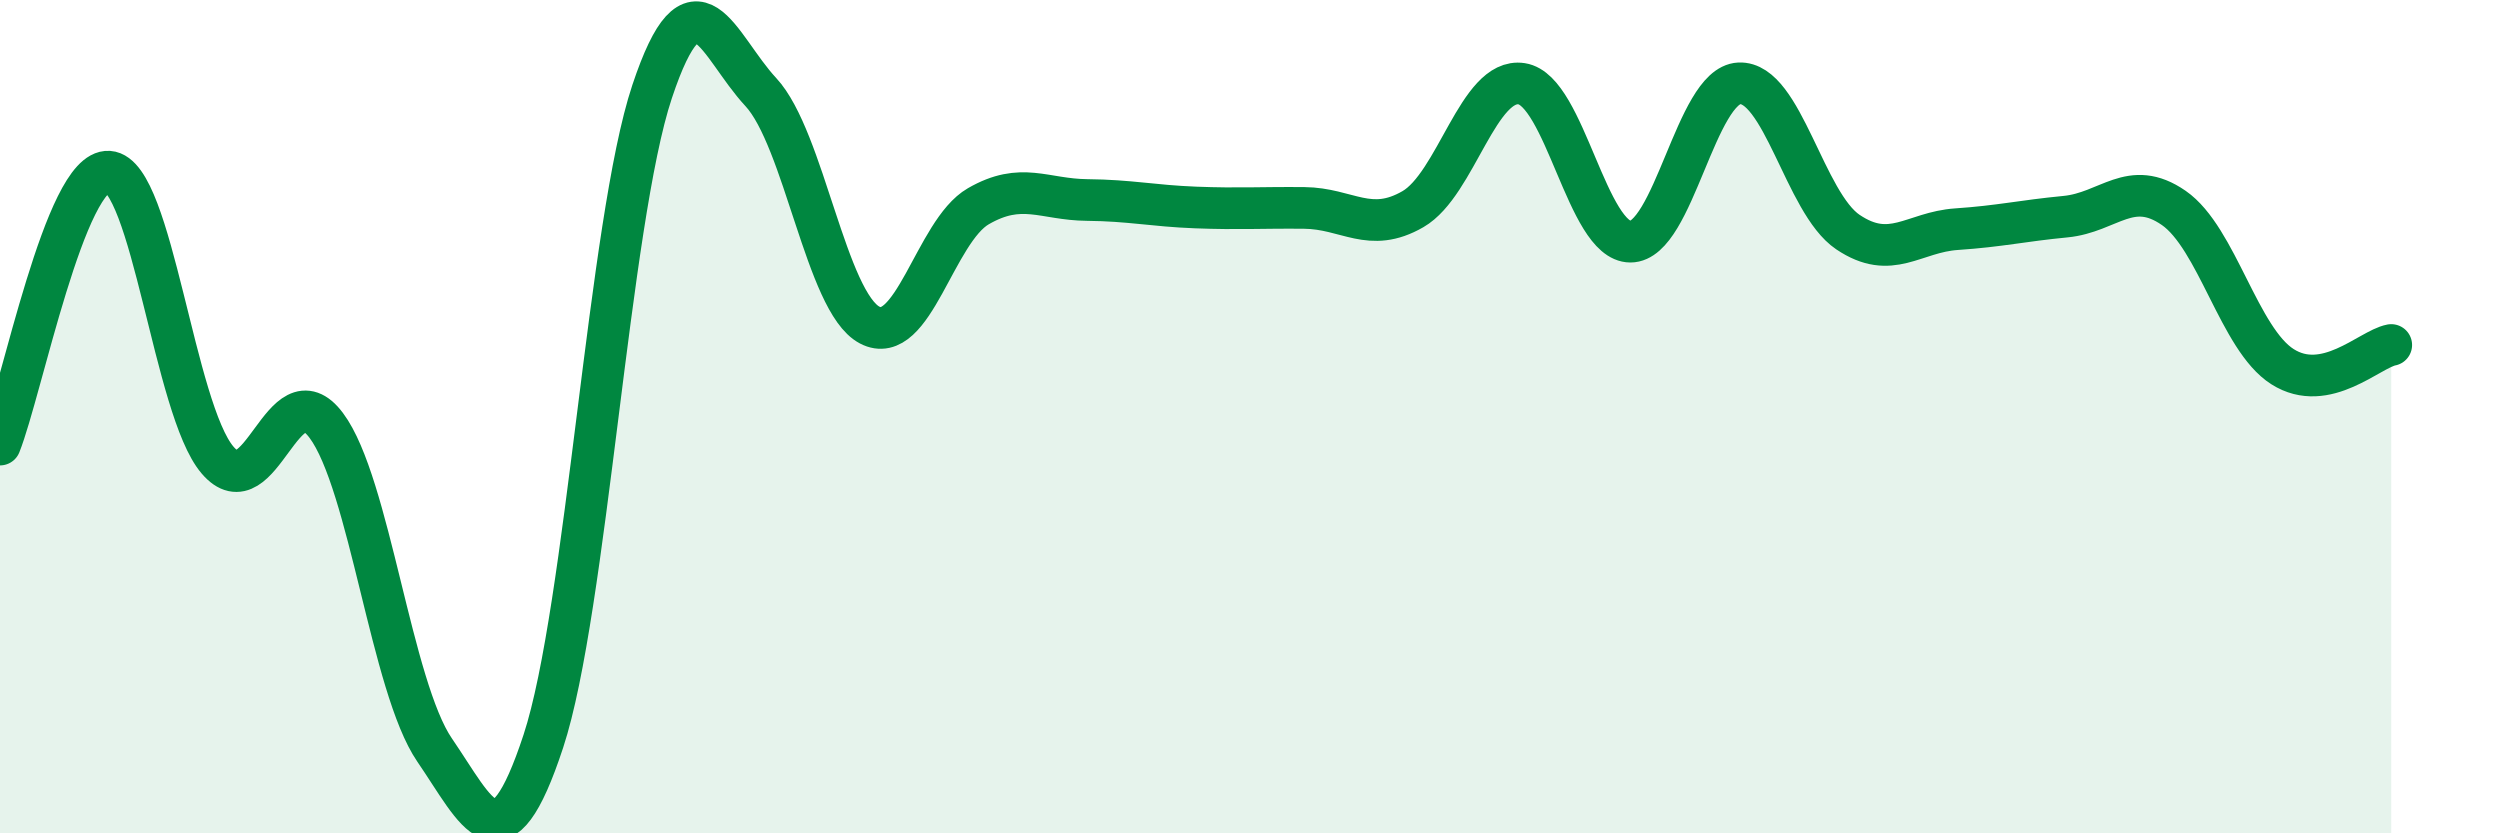 
    <svg width="60" height="20" viewBox="0 0 60 20" xmlns="http://www.w3.org/2000/svg">
      <path
        d="M 0,10.67 C 0.52,9.36 1.57,4.05 2.61,4.12 C 3.65,4.19 4.18,9.82 5.22,11.04 C 6.26,12.26 6.79,8.82 7.83,10.21 C 8.87,11.6 9.39,16.48 10.43,18 C 11.47,19.52 12,20.95 13.04,17.79 C 14.08,14.63 14.61,5.32 15.65,2.2 C 16.69,-0.92 17.22,1.09 18.26,2.21 C 19.3,3.33 19.83,7.25 20.87,7.8 C 21.91,8.35 22.44,5.55 23.48,4.95 C 24.52,4.35 25.05,4.79 26.09,4.8 C 27.13,4.81 27.66,4.94 28.7,4.98 C 29.74,5.02 30.26,4.98 31.3,4.99 C 32.34,5 32.87,5.62 33.91,5.02 C 34.95,4.42 35.48,1.85 36.52,2.01 C 37.56,2.17 38.09,5.8 39.13,5.8 C 40.17,5.8 40.7,2.05 41.74,2 C 42.78,1.95 43.31,4.87 44.35,5.57 C 45.39,6.27 45.92,5.57 46.96,5.5 C 48,5.43 48.53,5.3 49.57,5.2 C 50.61,5.1 51.13,4.27 52.17,4.99 C 53.21,5.71 53.74,8.14 54.78,8.8 C 55.82,9.46 56.87,8.38 57.39,8.28L57.39 20L0 20Z"
        fill="#008740"
        opacity="0.1"
        stroke-linecap="round"
        stroke-linejoin="round"
      />
      <path
        d="M 0,10.67 C 0.52,9.36 1.57,4.05 2.61,4.12 C 3.65,4.19 4.18,9.82 5.22,11.04 C 6.26,12.26 6.79,8.82 7.83,10.21 C 8.87,11.6 9.39,16.48 10.43,18 C 11.47,19.52 12,20.95 13.04,17.79 C 14.08,14.63 14.61,5.32 15.65,2.2 C 16.69,-0.92 17.22,1.09 18.26,2.21 C 19.3,3.33 19.83,7.25 20.87,7.8 C 21.91,8.35 22.44,5.55 23.48,4.95 C 24.52,4.35 25.05,4.79 26.09,4.8 C 27.13,4.81 27.66,4.94 28.7,4.98 C 29.74,5.02 30.26,4.98 31.3,4.99 C 32.34,5 32.87,5.62 33.91,5.02 C 34.95,4.42 35.48,1.85 36.52,2.01 C 37.56,2.17 38.09,5.8 39.13,5.8 C 40.17,5.8 40.7,2.05 41.74,2 C 42.78,1.95 43.31,4.87 44.35,5.57 C 45.39,6.27 45.92,5.57 46.96,5.5 C 48,5.43 48.53,5.3 49.57,5.2 C 50.61,5.1 51.13,4.27 52.17,4.99 C 53.21,5.71 53.74,8.14 54.78,8.8 C 55.82,9.46 56.87,8.38 57.39,8.28"
        stroke="#008740"
        stroke-width="1"
        fill="none"
        stroke-linecap="round"
        stroke-linejoin="round"
      />
    </svg>
  